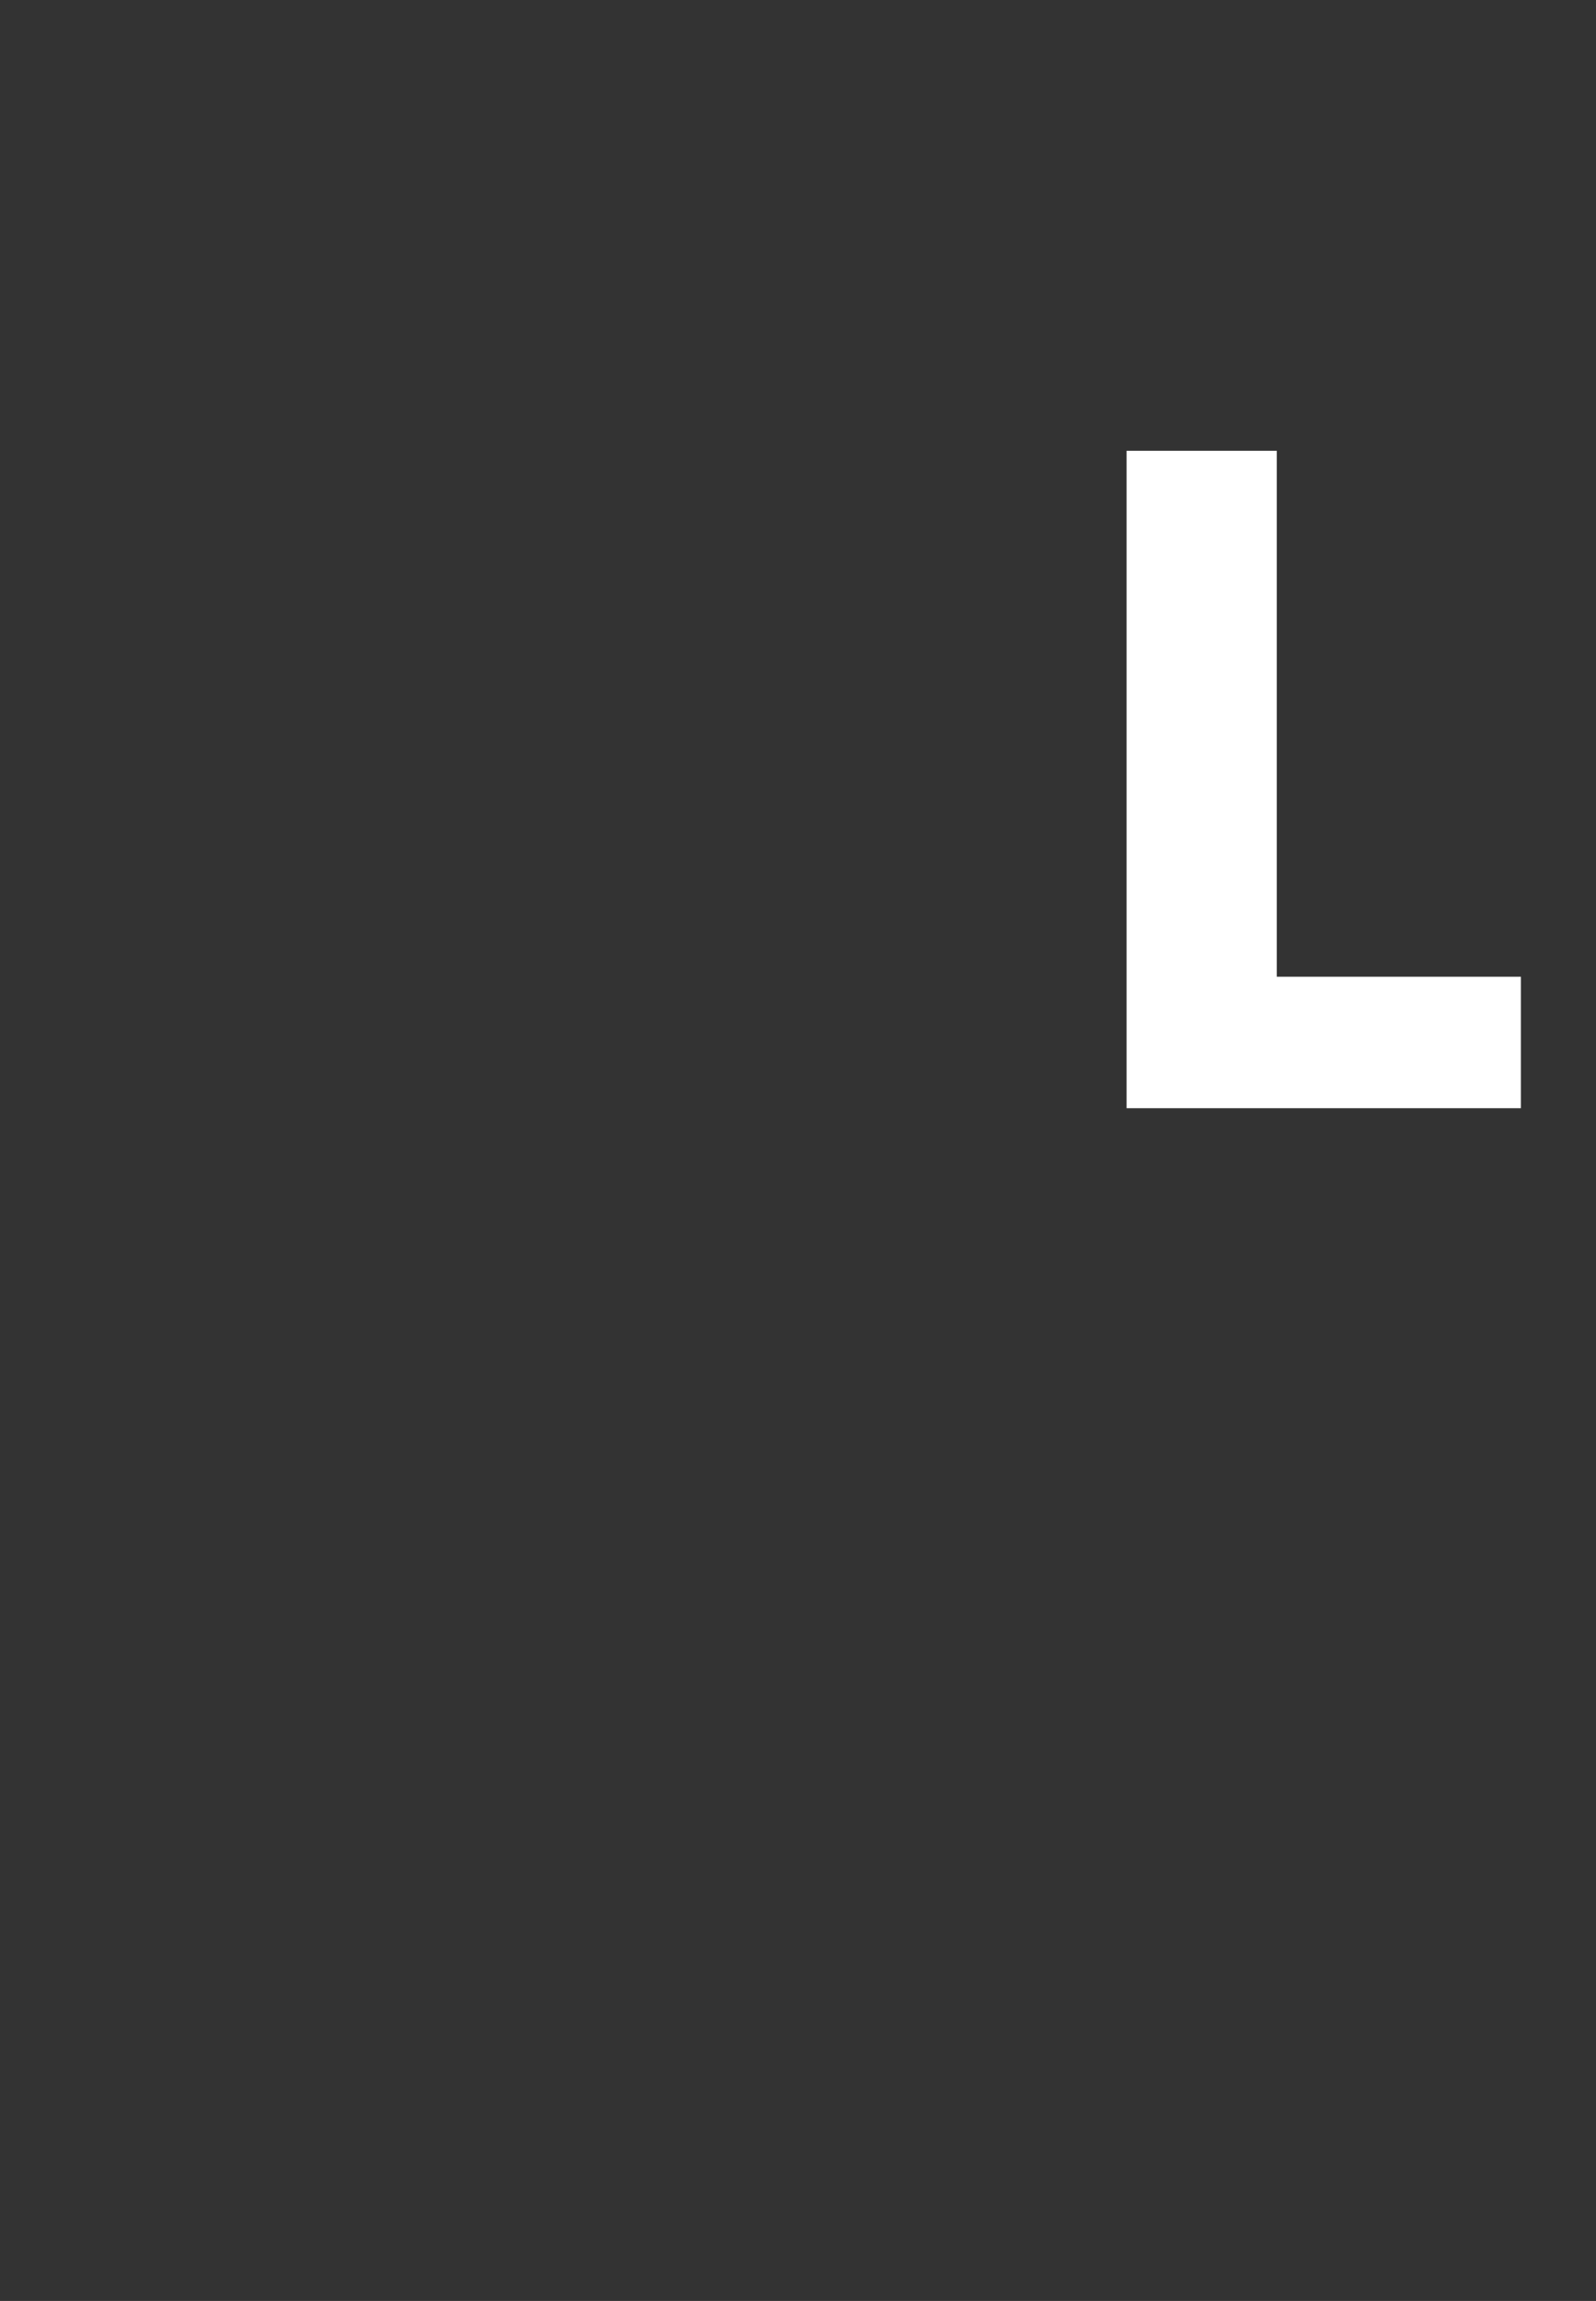 <?xml version="1.0" standalone="no"?><!DOCTYPE svg PUBLIC "-//W3C//DTD SVG 1.1//EN" "http://www.w3.org/Graphics/SVG/1.1/DTD/svg11.dtd"><svg xmlns="http://www.w3.org/2000/svg" version="1.1" width="17px" height="24.5px" viewBox="0 -4 17 24.5" style="top:-4px"><rect x="0" y="-4" width="17" height="24.5" fill="#333333" stroke="none"/>  <desc>L</desc>  <defs/>  <g id="Polygon71330">    <path d="M 16.2 7.8 L 16.2 6.4 L 13.6 6.4 L 13.6 0.8 L 12 0.8 L 12 7.8 L 16.2 7.8 Z " stroke="none" fill="#fff"/>  </g></svg>